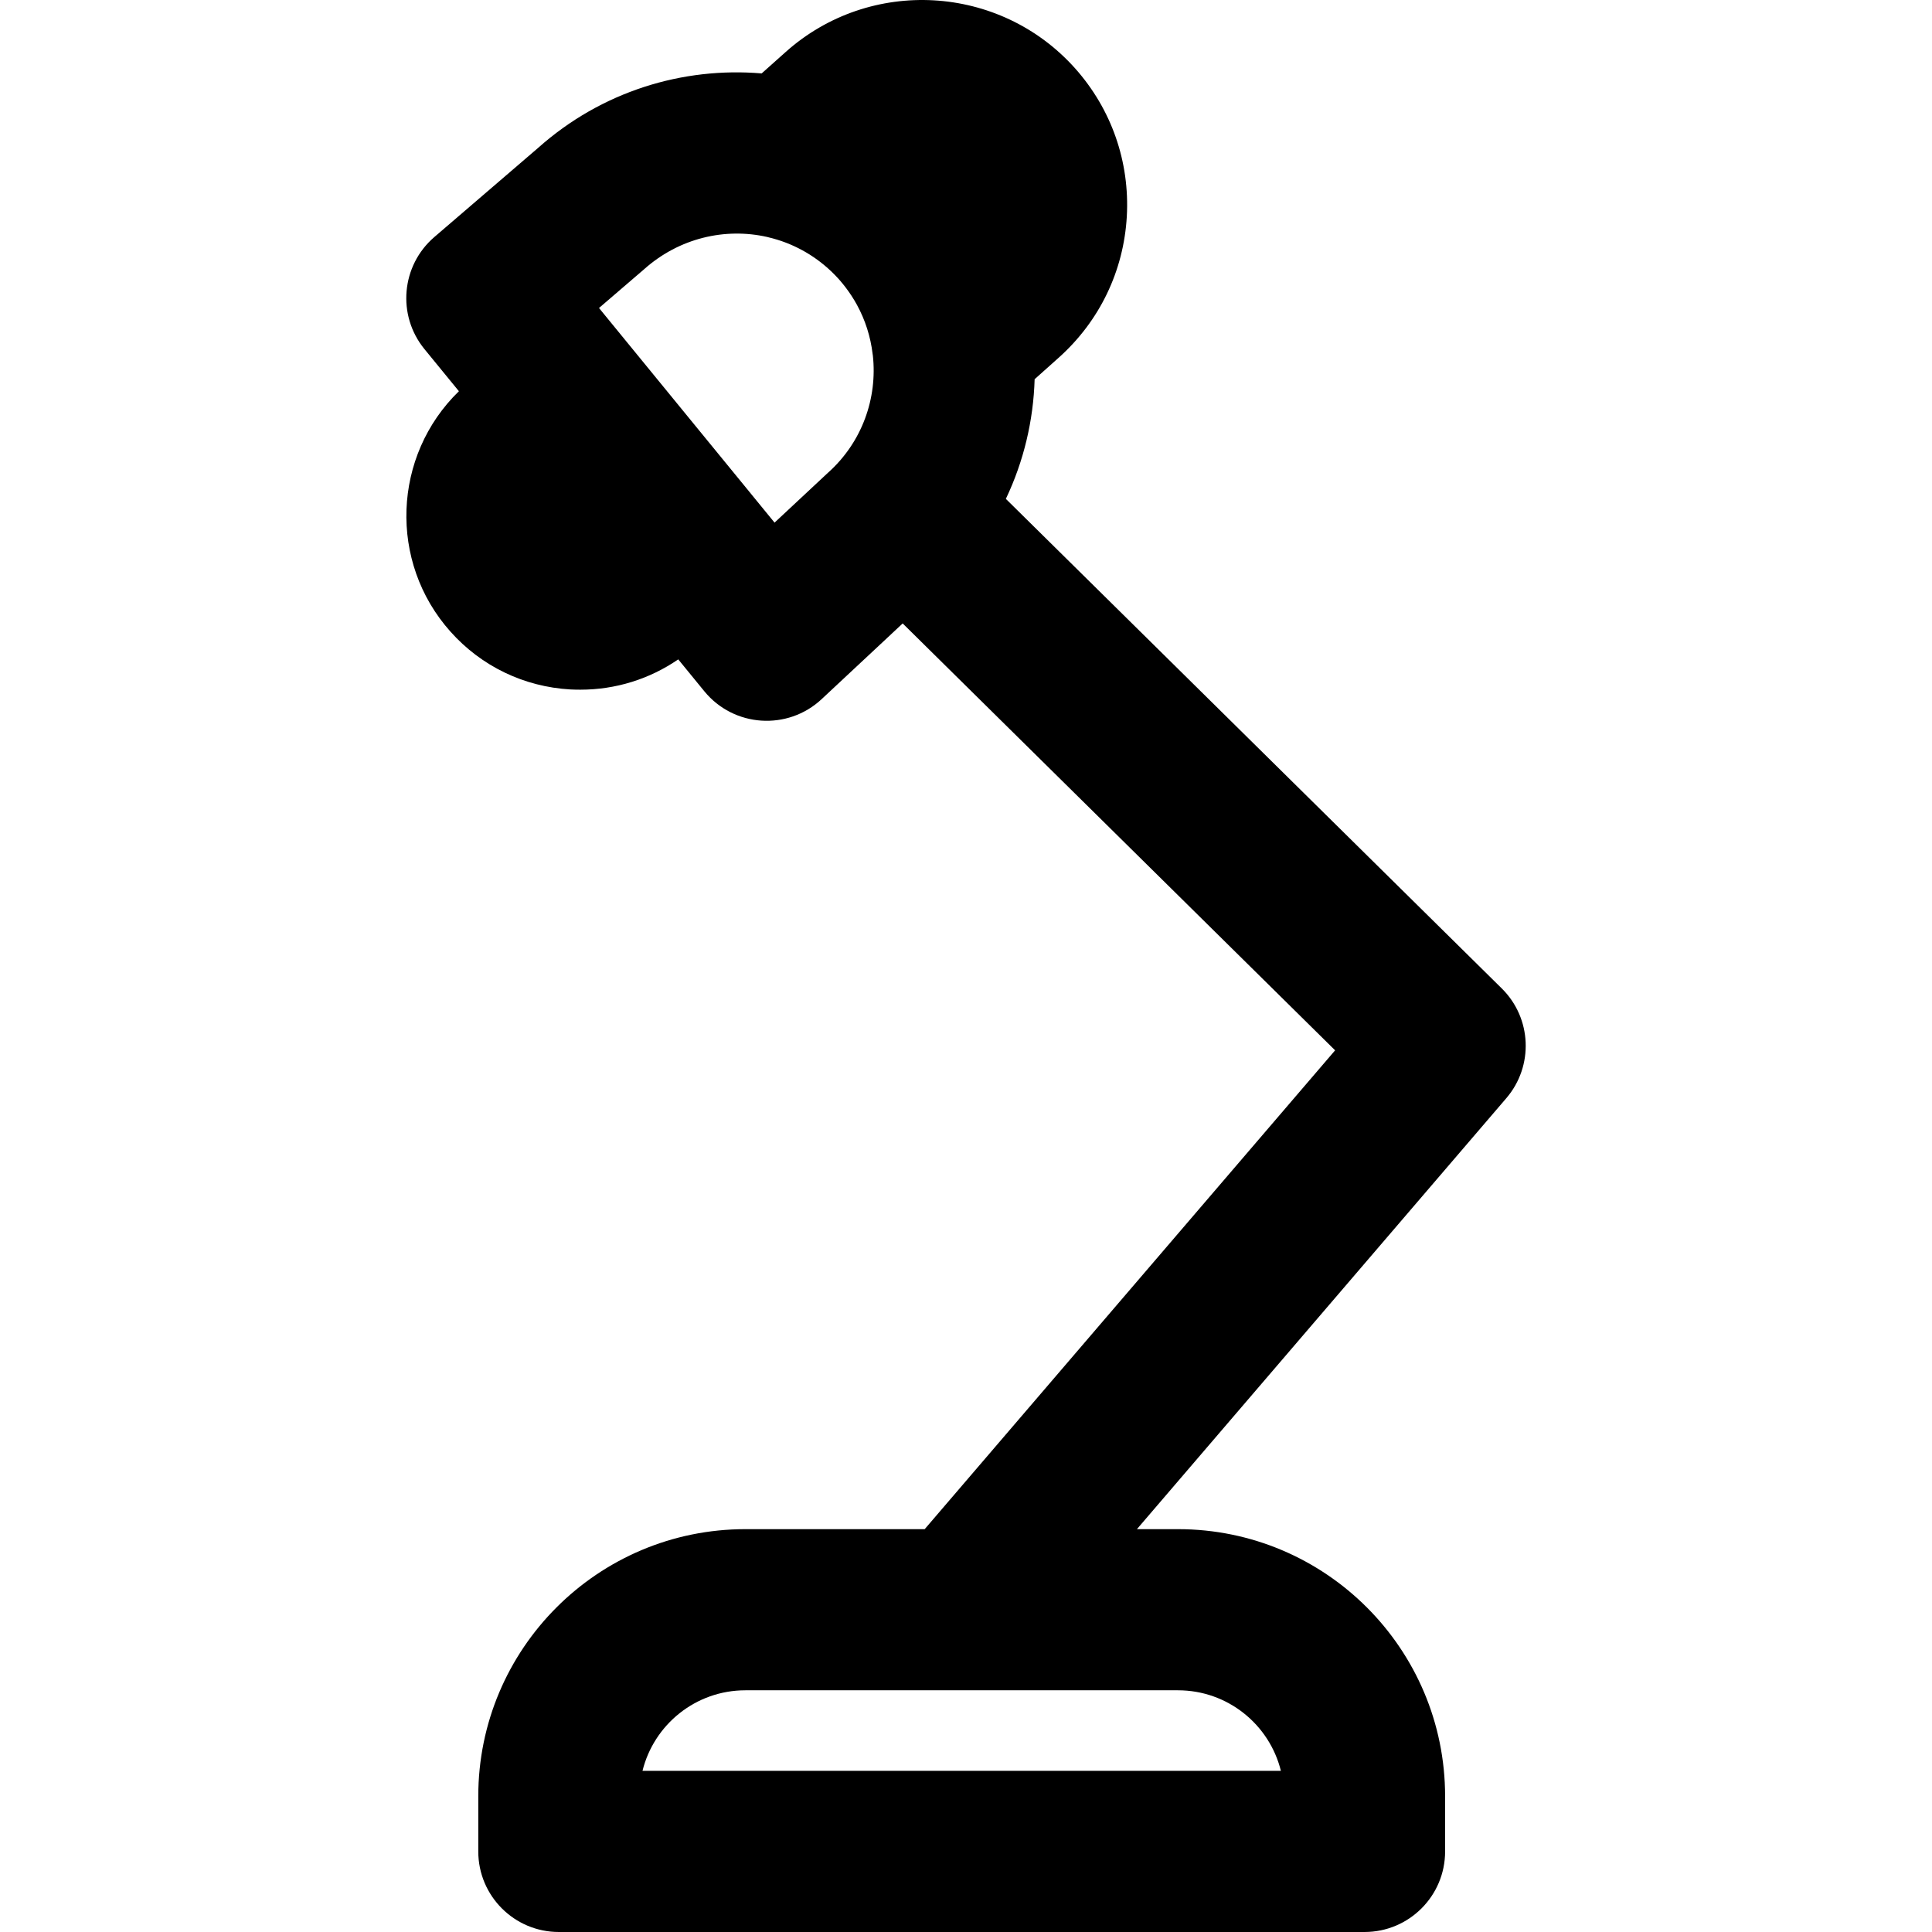 <?xml version="1.0" encoding="iso-8859-1"?>
<!-- Uploaded to: SVG Repo, www.svgrepo.com, Generator: SVG Repo Mixer Tools -->
<svg fill="#000000" height="800px" width="800px" version="1.1" id="Layer_1" xmlns="http://www.w3.org/2000/svg" xmlns:xlink="http://www.w3.org/1999/xlink" 
	 viewBox="0 0 491.098 491.098" xml:space="preserve">
<g>
	<g>
		<path d="M381.733,251.248l-126.052-124.44c4.564-9.587,7.006-19.964,7.313-30.416l6.106-5.458
			c10.383-9.277,16.527-22.016,17.326-35.901c0.778-13.906-3.891-27.279-13.148-37.663c-19.149-21.422-52.142-23.286-73.564-4.157
			l-6.104,5.448c-20.027-1.688-40.681,4.525-56.868,18.968L110.407,60.25c-8.432,7.245-9.544,19.895-2.506,28.5l8.749,10.696
			c-16.862,16.383-17.951,43.41-2.155,61.1c7.844,8.806,18.698,14.029,30.474,14.705c0.86,0.041,1.7,0.061,2.54,0.061
			c8.973,0,17.579-2.683,24.895-7.703l6.625,8.099c7.496,9.165,21.18,10.082,29.832,2l20.593-19.236l109.919,108.514
			L235.049,388.698h-45.563c-37.505,0-67.912,30.407-67.912,67.912v14.008c0,11.311,9.169,20.48,20.48,20.48h204.8
			c11.311,0,20.48-9.169,20.48-20.48V456.61c0-37.505-30.407-67.912-67.912-67.912h-10.427l93.898-109.548
			C389.892,270.986,389.385,258.801,381.733,251.248z M196.885,132.845l-6.029-7.371c-0.019-0.023-0.034-0.048-0.053-0.071
			l-13.475-16.468L152.262,78.29l11.463-9.849c8.953-7.986,20.646-10.621,31.317-8.2c0.091,0.023,0.178,0.052,0.269,0.074
			c6.038,1.421,11.487,4.401,15.941,8.625c0.086,0.082,0.171,0.164,0.257,0.247c0.536,0.519,1.056,1.057,1.562,1.612
			c0.054,0.059,0.11,0.114,0.164,0.174c0.047,0.053,0.09,0.109,0.137,0.162c0.487,0.555,0.955,1.123,1.404,1.703
			c0.096,0.123,0.19,0.247,0.284,0.372c1.009,1.34,1.922,2.741,2.723,4.199c0.018,0.033,0.037,0.067,0.055,0.1
			c2.095,3.843,3.452,8.059,3.975,12.482c0.015,0.126,0.041,0.249,0.059,0.374c1.182,10.814-2.692,22.021-11.427,29.823
			l-0.338,0.309L196.885,132.845z M325.592,450.138H163.317c2.899-11.758,13.517-20.48,26.169-20.48h54.572c0.014,0,0.028,0,0.042,0
			h55.322C312.075,429.658,322.693,438.38,325.592,450.138z"/>
	</g>
</g>
</svg>